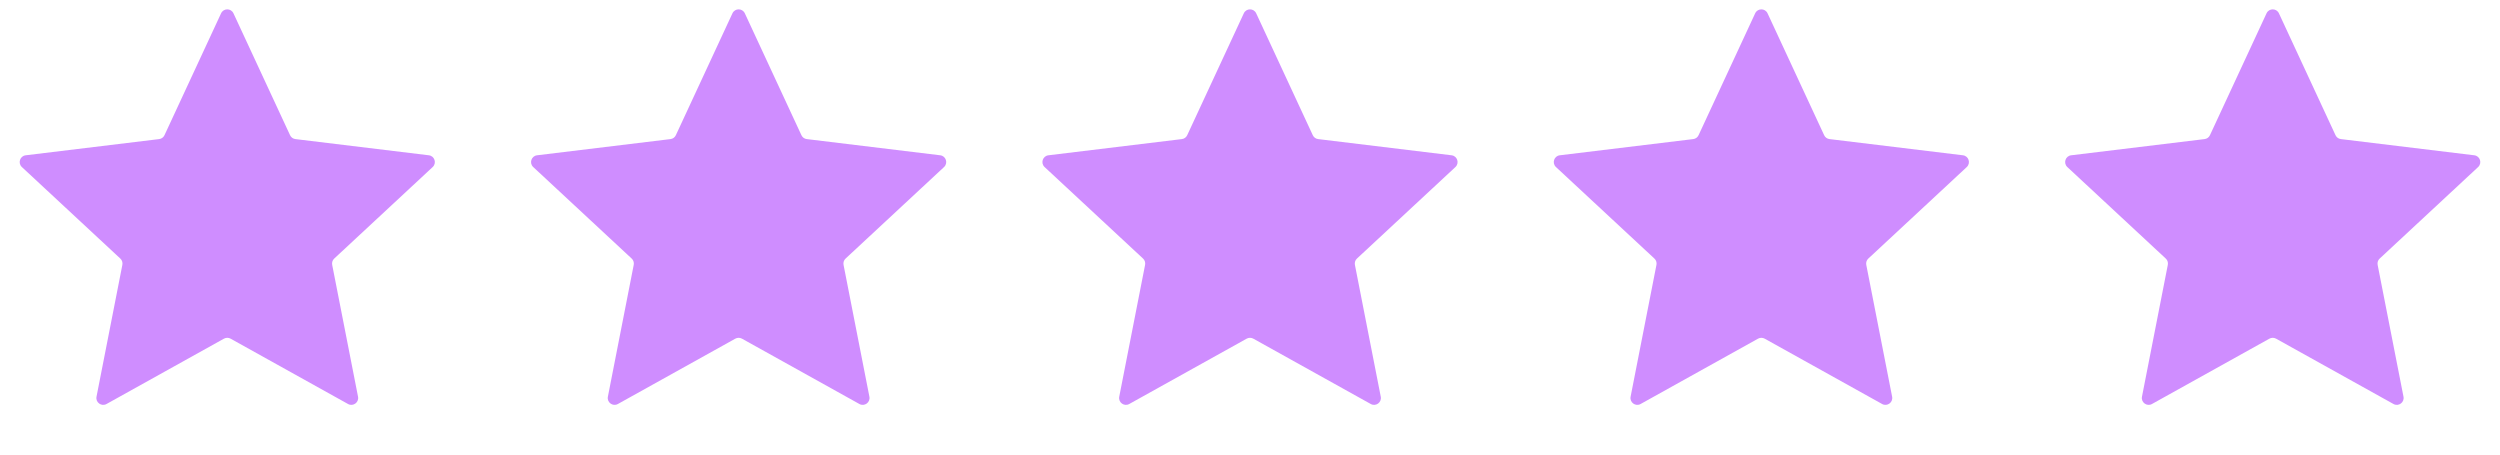 <?xml version="1.0" encoding="UTF-8"?> <svg xmlns="http://www.w3.org/2000/svg" width="88" height="16" viewBox="0 0 88 16" fill="none"> <path d="M7.782 0.469C7.868 0.283 8.132 0.283 8.218 0.469L10.21 4.759C10.245 4.835 10.317 4.887 10.399 4.896L15.095 5.466C15.298 5.49 15.38 5.741 15.23 5.88L11.765 9.101C11.704 9.157 11.677 9.241 11.693 9.323L12.603 13.965C12.642 14.165 12.429 14.32 12.251 14.221L8.117 11.921C8.044 11.881 7.956 11.881 7.883 11.921L3.749 14.221C3.571 14.32 3.358 14.165 3.397 13.965L4.307 9.323C4.323 9.241 4.296 9.157 4.235 9.101L0.77 5.88C0.62 5.741 0.702 5.49 0.905 5.466L5.601 4.896C5.683 4.887 5.755 4.835 5.79 4.759L7.782 0.469Z" fill="#CF8DFF"></path> <path d="M43.782 0.469C43.868 0.283 44.132 0.283 44.218 0.469L46.21 4.759C46.245 4.835 46.317 4.887 46.399 4.896L51.095 5.466C51.298 5.49 51.38 5.741 51.23 5.88L47.765 9.101C47.704 9.157 47.677 9.241 47.693 9.323L48.603 13.965C48.642 14.165 48.429 14.32 48.251 14.221L44.117 11.921C44.044 11.881 43.956 11.881 43.883 11.921L39.749 14.221C39.571 14.32 39.358 14.165 39.397 13.965L40.307 9.323C40.323 9.241 40.296 9.157 40.235 9.101L36.77 5.88C36.62 5.741 36.702 5.49 36.905 5.466L41.601 4.896C41.683 4.887 41.755 4.835 41.79 4.759L43.782 0.469Z" fill="#CF8DFF"></path> <path d="M25.782 0.469C25.868 0.283 26.132 0.283 26.218 0.469L28.21 4.759C28.245 4.835 28.317 4.887 28.399 4.896L33.095 5.466C33.298 5.49 33.38 5.741 33.23 5.88L29.765 9.101C29.704 9.157 29.677 9.241 29.693 9.323L30.603 13.965C30.642 14.165 30.429 14.32 30.251 14.221L26.117 11.921C26.044 11.881 25.956 11.881 25.883 11.921L21.749 14.221C21.571 14.32 21.358 14.165 21.397 13.965L22.307 9.323C22.323 9.241 22.296 9.157 22.235 9.101L18.77 5.88C18.62 5.741 18.702 5.49 18.905 5.466L23.601 4.896C23.683 4.887 23.755 4.835 23.79 4.759L25.782 0.469Z" fill="#CF8DFF"></path> <path d="M61.782 0.469C61.868 0.283 62.132 0.283 62.218 0.469L64.21 4.759C64.245 4.835 64.317 4.887 64.399 4.896L69.095 5.466C69.298 5.49 69.379 5.741 69.23 5.88L65.765 9.101C65.704 9.157 65.677 9.241 65.693 9.323L66.603 13.965C66.642 14.165 66.429 14.32 66.251 14.221L62.117 11.921C62.044 11.881 61.956 11.881 61.883 11.921L57.749 14.221C57.571 14.32 57.358 14.165 57.397 13.965L58.307 9.323C58.323 9.241 58.296 9.157 58.235 9.101L54.77 5.88C54.62 5.741 54.702 5.49 54.905 5.466L59.601 4.896C59.683 4.887 59.755 4.835 59.79 4.759L61.782 0.469Z" fill="#CF8DFF"></path> <path d="M79.782 0.469C79.868 0.283 80.132 0.283 80.218 0.469L82.21 4.759C82.245 4.835 82.317 4.887 82.399 4.896L87.095 5.466C87.298 5.49 87.379 5.741 87.23 5.88L83.765 9.101C83.704 9.157 83.677 9.241 83.693 9.323L84.603 13.965C84.642 14.165 84.429 14.32 84.251 14.221L80.117 11.921C80.044 11.881 79.956 11.881 79.883 11.921L75.749 14.221C75.571 14.32 75.358 14.165 75.397 13.965L76.307 9.323C76.323 9.241 76.296 9.157 76.235 9.101L72.77 5.88C72.621 5.741 72.702 5.49 72.905 5.466L77.601 4.896C77.683 4.887 77.755 4.835 77.79 4.759L79.782 0.469Z" fill="#CF8DFF"></path> </svg> 